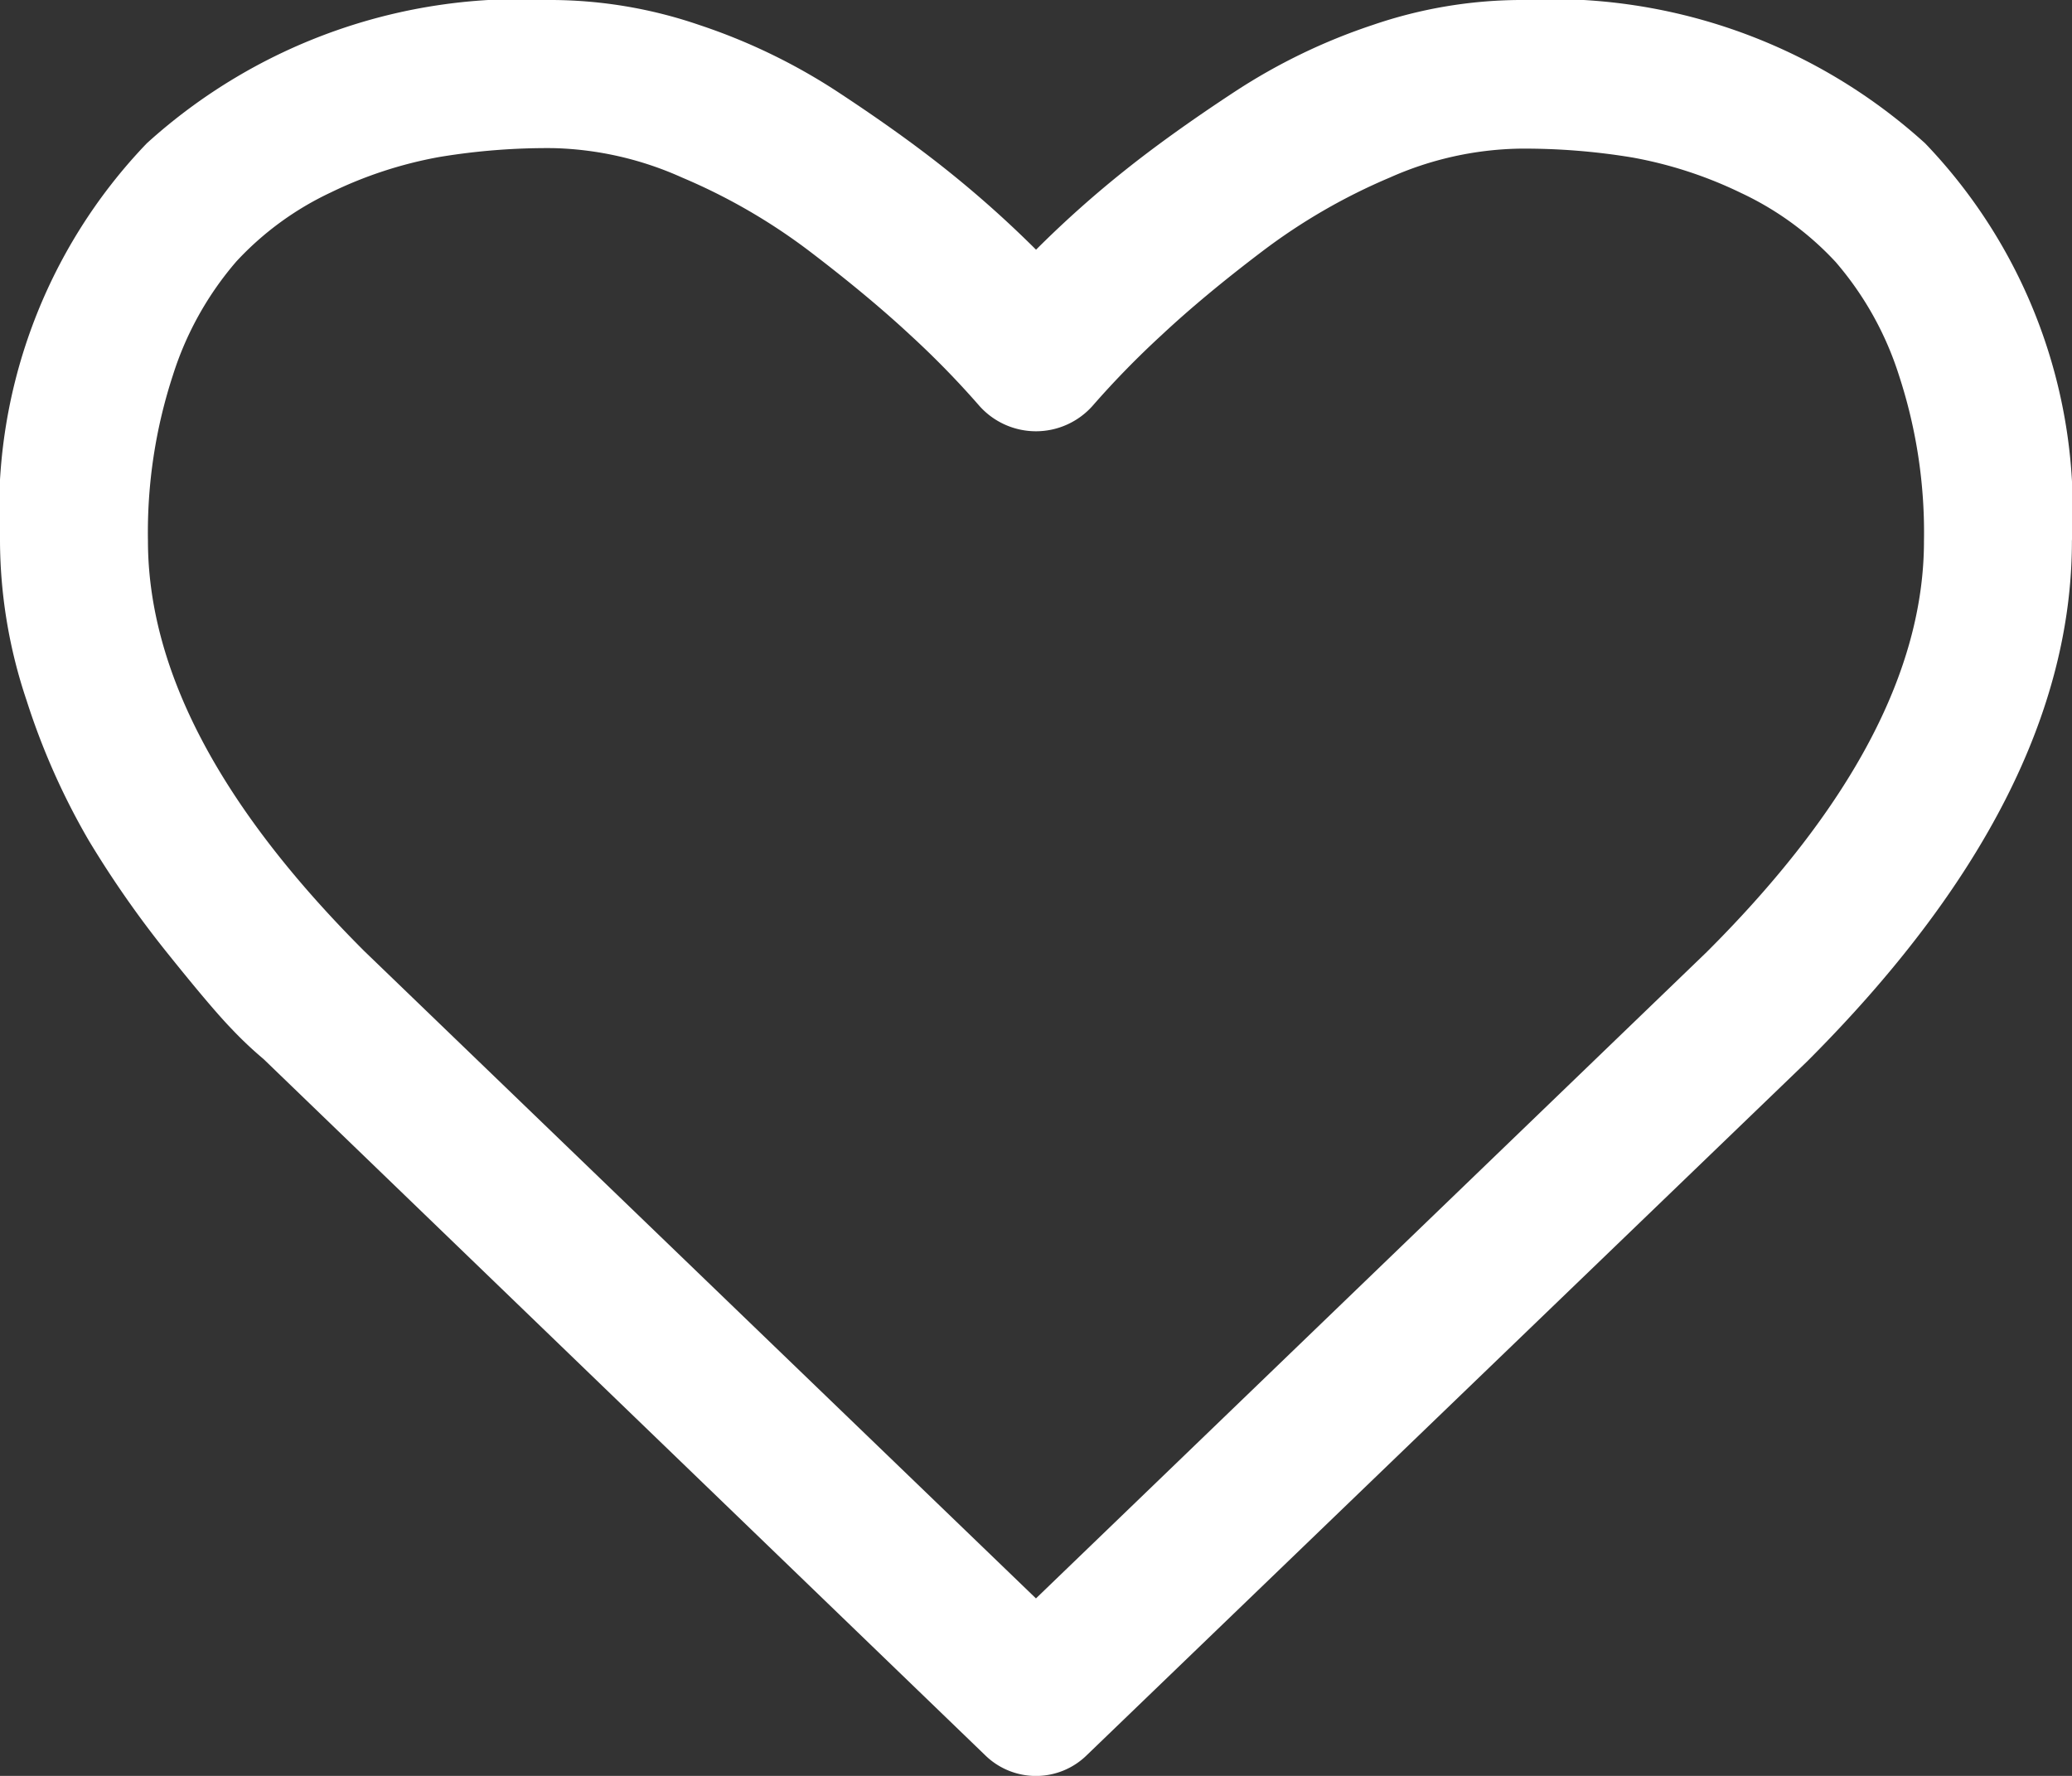 <svg xmlns="http://www.w3.org/2000/svg" width="23.333" height="20" viewBox="0 0 23.333 20">
  <rect x="0" y="0" width="23.333" height="20" fill="#333333" stroke="none"/>
  <path id="heart-o" d="M21.666,6.094a5.676,5.676,0,0,0-.28-1.862,3.634,3.634,0,0,0-.716-1.283,3.438,3.438,0,0,0-1.062-.775,4.714,4.714,0,0,0-1.224-.4,7.427,7.427,0,0,0-1.276-.1A3.743,3.743,0,0,0,15.65,2a6.672,6.672,0,0,0-1.439.833q-.659.5-1.126.937a10.119,10.119,0,0,0-.781.8.853.853,0,0,1-1.276,0,9.968,9.968,0,0,0-.781-.8q-.469-.436-1.126-.937A6.651,6.651,0,0,0,7.682,2a3.746,3.746,0,0,0-1.458-.332,7.434,7.434,0,0,0-1.276.1,4.7,4.7,0,0,0-1.224.4,3.44,3.44,0,0,0-1.061.775,3.634,3.634,0,0,0-.716,1.283,5.687,5.687,0,0,0-.281,1.862q0,2.187,2.435,4.622l7.565,7.291,7.552-7.278Q21.666,8.281,21.666,6.094Zm1.666,0q0,2.878-2.981,5.859l-8.112,7.813a.817.817,0,0,1-1.146,0L2.968,11.927a4.314,4.314,0,0,1-.358-.338q-.227-.234-.723-.853A11.5,11.5,0,0,1,1,9.466a7.913,7.913,0,0,1-.7-1.576A5.682,5.682,0,0,1,0,6.094,5.972,5.972,0,0,1,1.653,1.614,6.263,6.263,0,0,1,6.224,0,5.185,5.185,0,0,1,7.871.28a6.688,6.688,0,0,1,1.563.755q.723.475,1.243.892a12.269,12.269,0,0,1,.99.885,11.981,11.981,0,0,1,.99-.885q.521-.417,1.244-.892A6.671,6.671,0,0,1,15.462.28,5.188,5.188,0,0,1,17.109,0a6.262,6.262,0,0,1,4.57,1.614,5.972,5.972,0,0,1,1.653,4.479Z" fill="#fff"/>
</svg>
